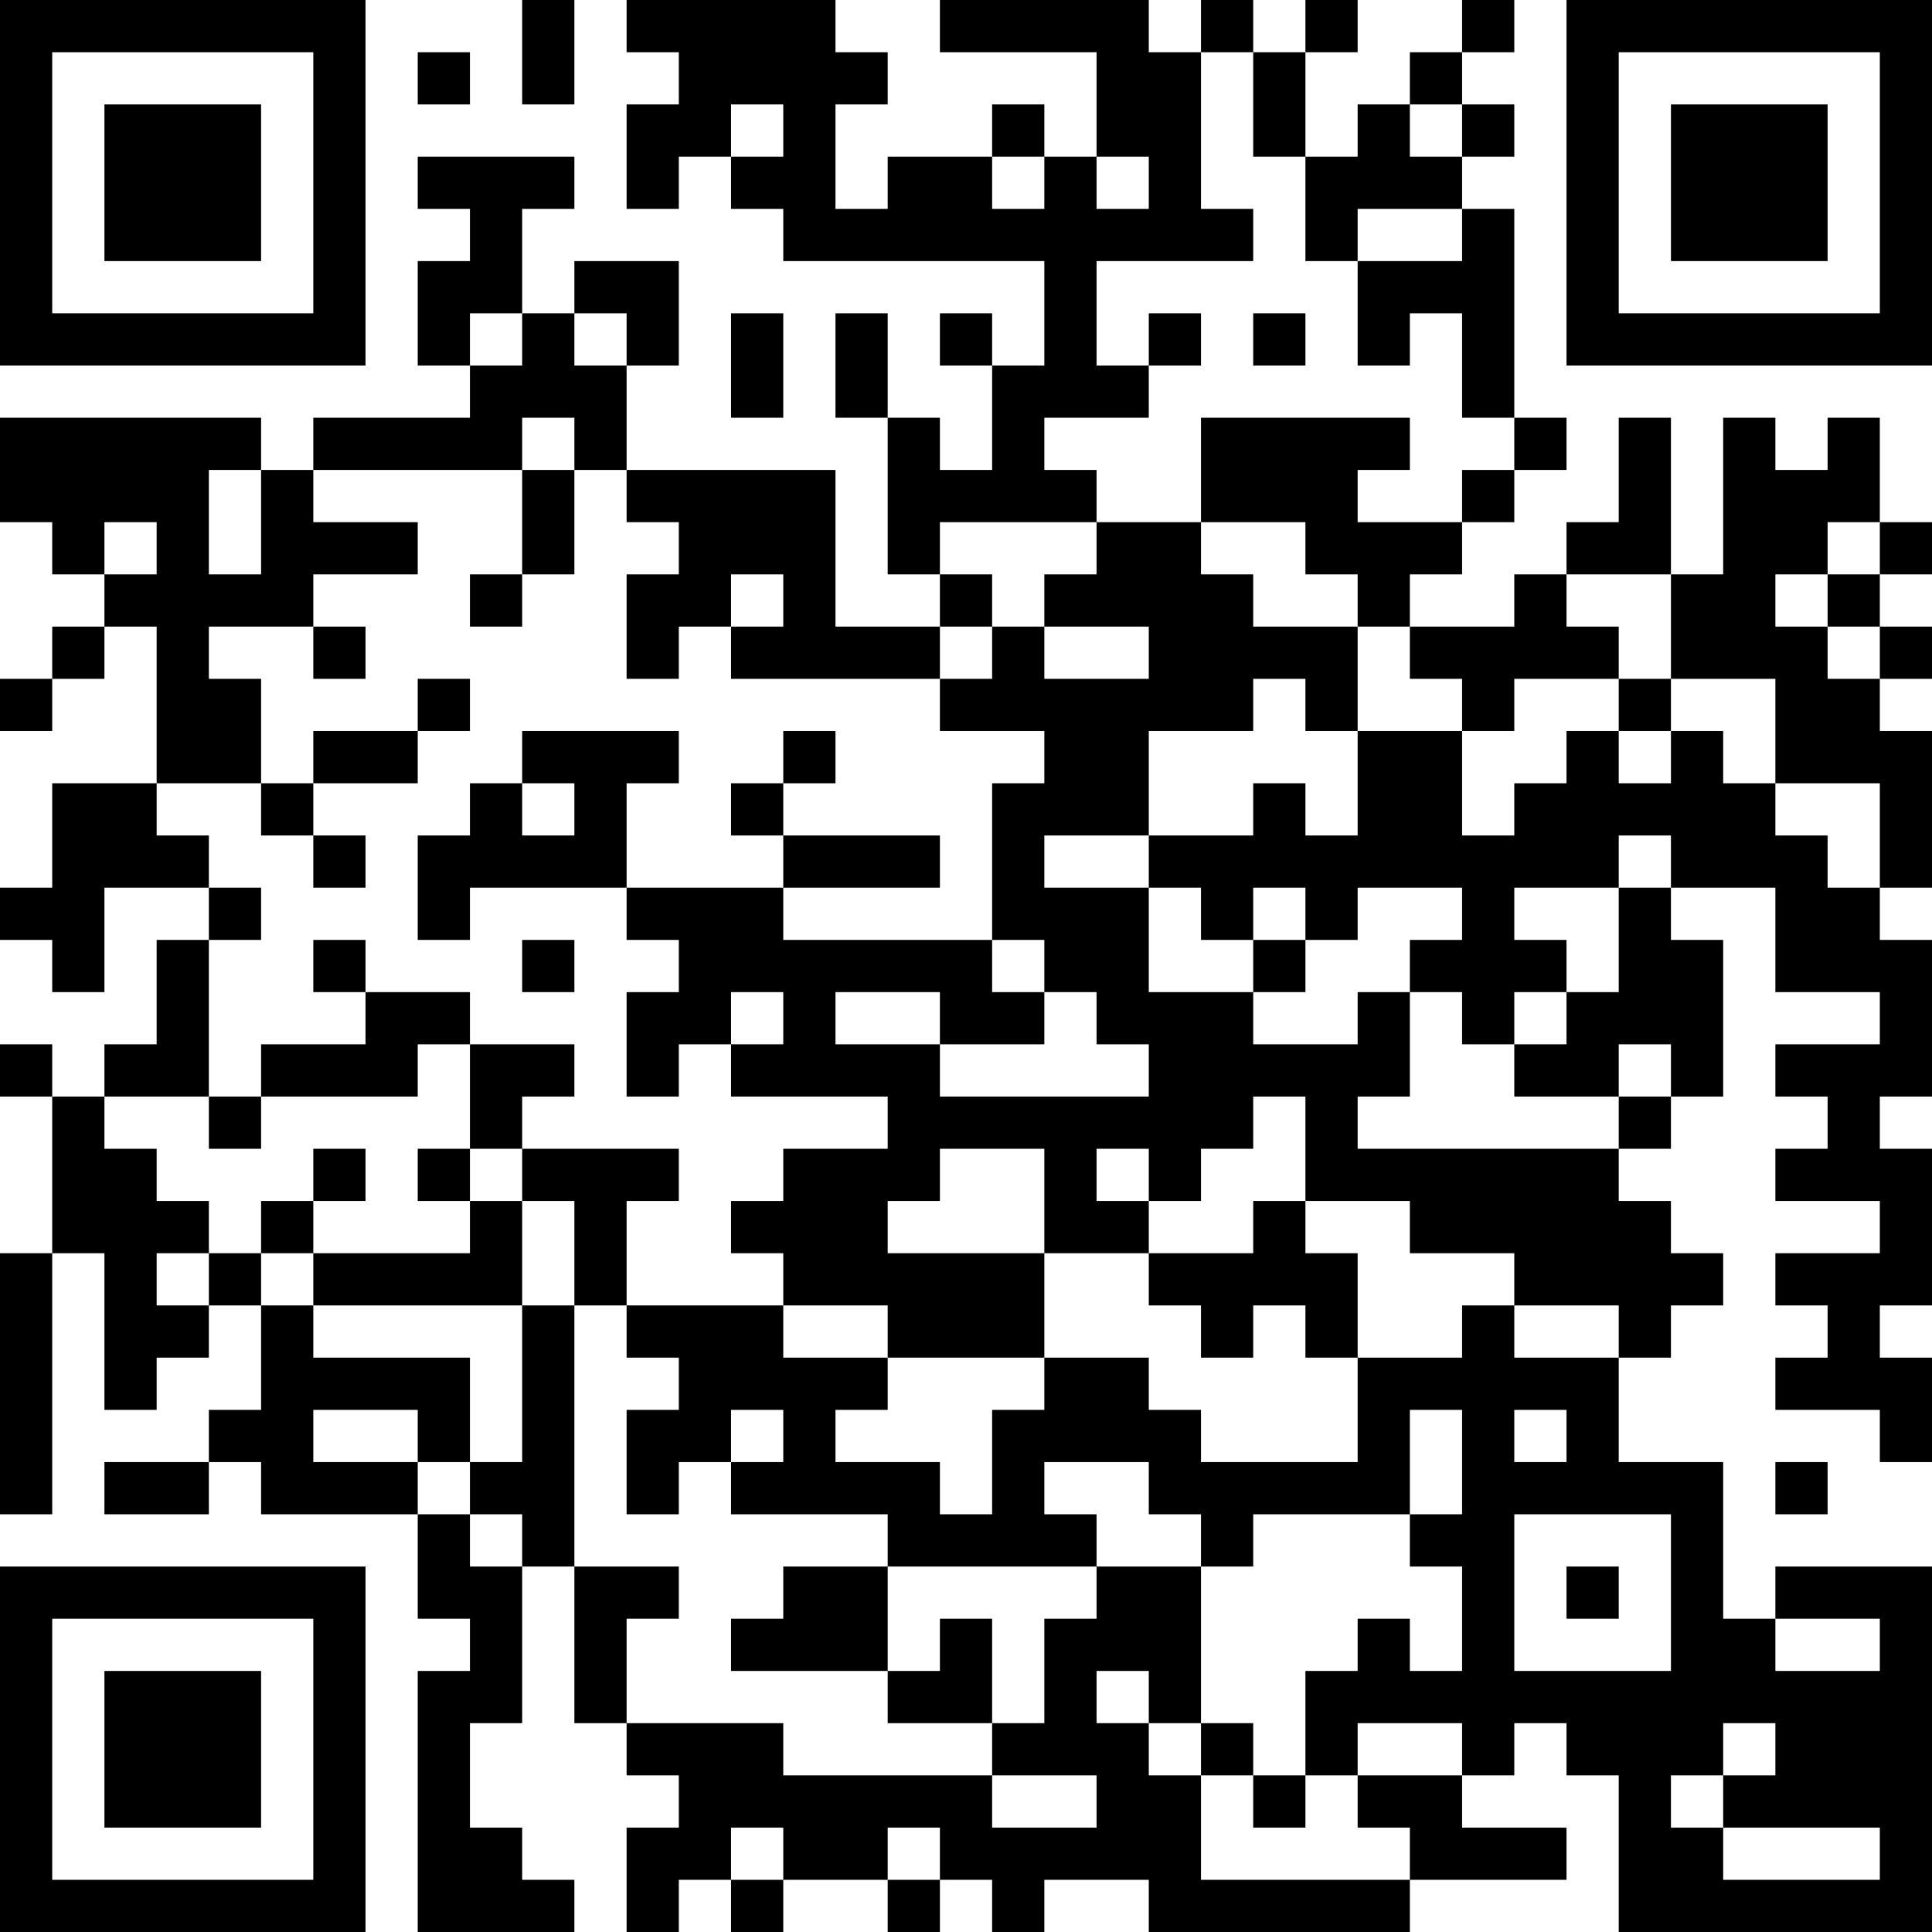<?xml version="1.0" encoding="UTF-8"?>
<svg xmlns="http://www.w3.org/2000/svg" version="1.1" width="400" height="400" viewBox="0 0 400 400"><rect x="0" y="0" width="400" height="400" fill="#ffffff"/><g transform="scale(10.811)"><g transform="translate(0,0)"><path fill-rule="evenodd" d="M10 0L10 2L11 2L11 0ZM12 0L12 1L13 1L13 2L12 2L12 4L13 4L13 3L14 3L14 4L15 4L15 5L20 5L20 7L19 7L19 6L18 6L18 7L19 7L19 9L18 9L18 8L17 8L17 6L16 6L16 8L17 8L17 11L18 11L18 12L16 12L16 9L12 9L12 7L13 7L13 5L11 5L11 6L10 6L10 4L11 4L11 3L8 3L8 4L9 4L9 5L8 5L8 7L9 7L9 8L6 8L6 9L5 9L5 8L0 8L0 10L1 10L1 11L2 11L2 12L1 12L1 13L0 13L0 14L1 14L1 13L2 13L2 12L3 12L3 15L1 15L1 17L0 17L0 18L1 18L1 19L2 19L2 17L4 17L4 18L3 18L3 20L2 20L2 21L1 21L1 20L0 20L0 21L1 21L1 24L0 24L0 29L1 29L1 24L2 24L2 27L3 27L3 26L4 26L4 25L5 25L5 27L4 27L4 28L2 28L2 29L4 29L4 28L5 28L5 29L8 29L8 31L9 31L9 32L8 32L8 37L11 37L11 36L10 36L10 35L9 35L9 33L10 33L10 30L11 30L11 33L12 33L12 34L13 34L13 35L12 35L12 37L13 37L13 36L14 36L14 37L15 37L15 36L17 36L17 37L18 37L18 36L19 36L19 37L20 37L20 36L22 36L22 37L27 37L27 36L30 36L30 35L28 35L28 34L29 34L29 33L30 33L30 34L31 34L31 37L37 37L37 30L34 30L34 31L33 31L33 28L31 28L31 26L32 26L32 25L33 25L33 24L32 24L32 23L31 23L31 22L32 22L32 21L33 21L33 18L32 18L32 17L34 17L34 19L36 19L36 20L34 20L34 21L35 21L35 22L34 22L34 23L36 23L36 24L34 24L34 25L35 25L35 26L34 26L34 27L36 27L36 28L37 28L37 26L36 26L36 25L37 25L37 22L36 22L36 21L37 21L37 18L36 18L36 17L37 17L37 14L36 14L36 13L37 13L37 12L36 12L36 11L37 11L37 10L36 10L36 8L35 8L35 9L34 9L34 8L33 8L33 11L32 11L32 8L31 8L31 10L30 10L30 11L29 11L29 12L27 12L27 11L28 11L28 10L29 10L29 9L30 9L30 8L29 8L29 4L28 4L28 3L29 3L29 2L28 2L28 1L29 1L29 0L28 0L28 1L27 1L27 2L26 2L26 3L25 3L25 1L26 1L26 0L25 0L25 1L24 1L24 0L23 0L23 1L22 1L22 0L18 0L18 1L21 1L21 3L20 3L20 2L19 2L19 3L17 3L17 4L16 4L16 2L17 2L17 1L16 1L16 0ZM8 1L8 2L9 2L9 1ZM23 1L23 4L24 4L24 5L21 5L21 7L22 7L22 8L20 8L20 9L21 9L21 10L18 10L18 11L19 11L19 12L18 12L18 13L14 13L14 12L15 12L15 11L14 11L14 12L13 12L13 13L12 13L12 11L13 11L13 10L12 10L12 9L11 9L11 8L10 8L10 9L6 9L6 10L8 10L8 11L6 11L6 12L4 12L4 13L5 13L5 15L3 15L3 16L4 16L4 17L5 17L5 18L4 18L4 21L2 21L2 22L3 22L3 23L4 23L4 24L3 24L3 25L4 25L4 24L5 24L5 25L6 25L6 26L9 26L9 28L8 28L8 27L6 27L6 28L8 28L8 29L9 29L9 30L10 30L10 29L9 29L9 28L10 28L10 25L11 25L11 30L13 30L13 31L12 31L12 33L15 33L15 34L19 34L19 35L21 35L21 34L19 34L19 33L20 33L20 31L21 31L21 30L23 30L23 33L22 33L22 32L21 32L21 33L22 33L22 34L23 34L23 36L27 36L27 35L26 35L26 34L28 34L28 33L26 33L26 34L25 34L25 32L26 32L26 31L27 31L27 32L28 32L28 30L27 30L27 29L28 29L28 27L27 27L27 29L24 29L24 30L23 30L23 29L22 29L22 28L20 28L20 29L21 29L21 30L17 30L17 29L14 29L14 28L15 28L15 27L14 27L14 28L13 28L13 29L12 29L12 27L13 27L13 26L12 26L12 25L15 25L15 26L17 26L17 27L16 27L16 28L18 28L18 29L19 29L19 27L20 27L20 26L22 26L22 27L23 27L23 28L26 28L26 26L28 26L28 25L29 25L29 26L31 26L31 25L29 25L29 24L27 24L27 23L25 23L25 21L24 21L24 22L23 22L23 23L22 23L22 22L21 22L21 23L22 23L22 24L20 24L20 22L18 22L18 23L17 23L17 24L20 24L20 26L17 26L17 25L15 25L15 24L14 24L14 23L15 23L15 22L17 22L17 21L14 21L14 20L15 20L15 19L14 19L14 20L13 20L13 21L12 21L12 19L13 19L13 18L12 18L12 17L15 17L15 18L19 18L19 19L20 19L20 20L18 20L18 19L16 19L16 20L18 20L18 21L22 21L22 20L21 20L21 19L20 19L20 18L19 18L19 15L20 15L20 14L18 14L18 13L19 13L19 12L20 12L20 13L22 13L22 12L20 12L20 11L21 11L21 10L23 10L23 11L24 11L24 12L26 12L26 14L25 14L25 13L24 13L24 14L22 14L22 16L20 16L20 17L22 17L22 19L24 19L24 20L26 20L26 19L27 19L27 21L26 21L26 22L31 22L31 21L32 21L32 20L31 20L31 21L29 21L29 20L30 20L30 19L31 19L31 17L32 17L32 16L31 16L31 17L29 17L29 18L30 18L30 19L29 19L29 20L28 20L28 19L27 19L27 18L28 18L28 17L26 17L26 18L25 18L25 17L24 17L24 18L23 18L23 17L22 17L22 16L24 16L24 15L25 15L25 16L26 16L26 14L28 14L28 16L29 16L29 15L30 15L30 14L31 14L31 15L32 15L32 14L33 14L33 15L34 15L34 16L35 16L35 17L36 17L36 15L34 15L34 13L32 13L32 11L30 11L30 12L31 12L31 13L29 13L29 14L28 14L28 13L27 13L27 12L26 12L26 11L25 11L25 10L23 10L23 8L27 8L27 9L26 9L26 10L28 10L28 9L29 9L29 8L28 8L28 6L27 6L27 7L26 7L26 5L28 5L28 4L26 4L26 5L25 5L25 3L24 3L24 1ZM14 2L14 3L15 3L15 2ZM27 2L27 3L28 3L28 2ZM19 3L19 4L20 4L20 3ZM21 3L21 4L22 4L22 3ZM9 6L9 7L10 7L10 6ZM11 6L11 7L12 7L12 6ZM14 6L14 8L15 8L15 6ZM22 6L22 7L23 7L23 6ZM24 6L24 7L25 7L25 6ZM4 9L4 11L5 11L5 9ZM10 9L10 11L9 11L9 12L10 12L10 11L11 11L11 9ZM2 10L2 11L3 11L3 10ZM35 10L35 11L34 11L34 12L35 12L35 13L36 13L36 12L35 12L35 11L36 11L36 10ZM6 12L6 13L7 13L7 12ZM8 13L8 14L6 14L6 15L5 15L5 16L6 16L6 17L7 17L7 16L6 16L6 15L8 15L8 14L9 14L9 13ZM31 13L31 14L32 14L32 13ZM10 14L10 15L9 15L9 16L8 16L8 18L9 18L9 17L12 17L12 15L13 15L13 14ZM15 14L15 15L14 15L14 16L15 16L15 17L18 17L18 16L15 16L15 15L16 15L16 14ZM10 15L10 16L11 16L11 15ZM6 18L6 19L7 19L7 20L5 20L5 21L4 21L4 22L5 22L5 21L8 21L8 20L9 20L9 22L8 22L8 23L9 23L9 24L6 24L6 23L7 23L7 22L6 22L6 23L5 23L5 24L6 24L6 25L10 25L10 23L11 23L11 25L12 25L12 23L13 23L13 22L10 22L10 21L11 21L11 20L9 20L9 19L7 19L7 18ZM10 18L10 19L11 19L11 18ZM24 18L24 19L25 19L25 18ZM9 22L9 23L10 23L10 22ZM24 23L24 24L22 24L22 25L23 25L23 26L24 26L24 25L25 25L25 26L26 26L26 24L25 24L25 23ZM29 27L29 28L30 28L30 27ZM34 28L34 29L35 29L35 28ZM29 29L29 32L32 32L32 29ZM15 30L15 31L14 31L14 32L17 32L17 33L19 33L19 31L18 31L18 32L17 32L17 30ZM30 30L30 31L31 31L31 30ZM34 31L34 32L36 32L36 31ZM23 33L23 34L24 34L24 35L25 35L25 34L24 34L24 33ZM33 33L33 34L32 34L32 35L33 35L33 36L36 36L36 35L33 35L33 34L34 34L34 33ZM14 35L14 36L15 36L15 35ZM17 35L17 36L18 36L18 35ZM0 0L0 7L7 7L7 0ZM1 1L1 6L6 6L6 1ZM2 2L2 5L5 5L5 2ZM30 0L30 7L37 7L37 0ZM31 1L31 6L36 6L36 1ZM32 2L32 5L35 5L35 2ZM0 30L0 37L7 37L7 30ZM1 31L1 36L6 36L6 31ZM2 32L2 35L5 35L5 32Z" fill="#000000"/></g></g></svg>
